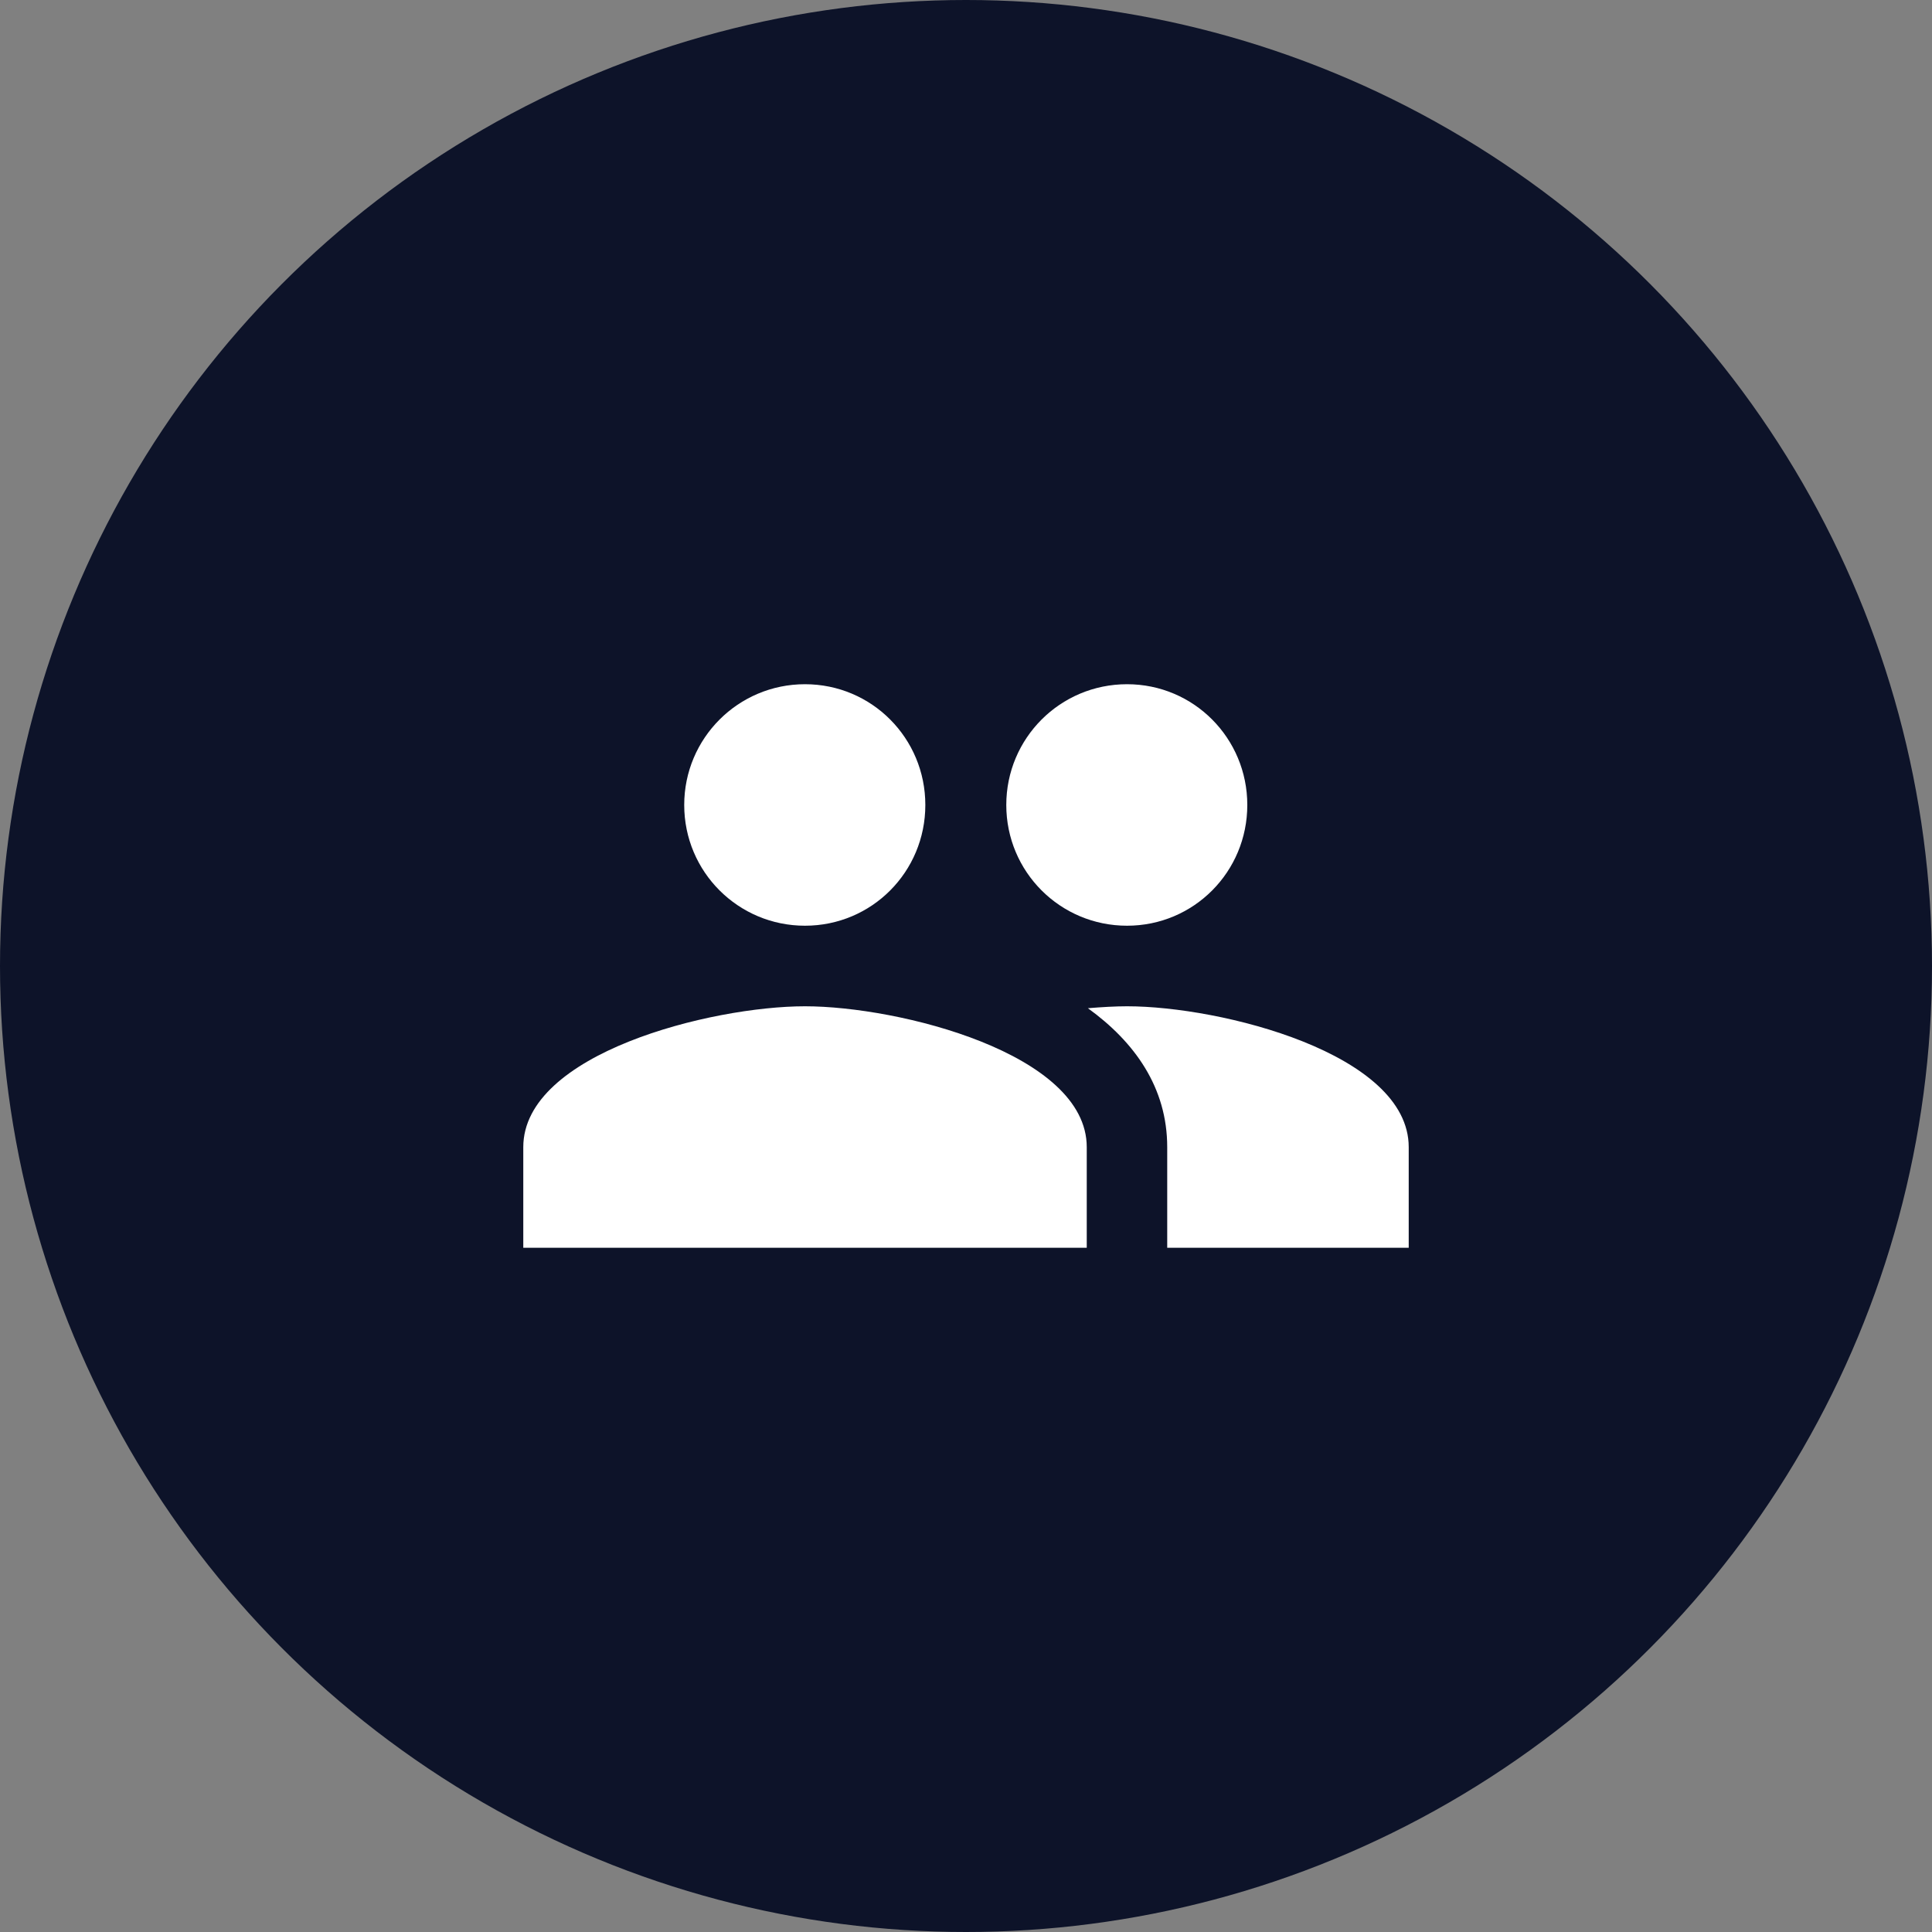 <svg width="20" height="20" viewBox="0 0 20 20" fill="none" xmlns="http://www.w3.org/2000/svg">
<rect x="0" y="0" width="20" height="20" fill="#808080" stroke="none"/>
<circle cx="10" cy="10" r="10" fill="#0D1329"/>
<g clip-path="url(#clip0_48_11236)">
<path d="M11.667 9.583C12.358 9.583 12.912 9.025 12.912 8.333C12.912 7.642 12.358 7.083 11.667 7.083C10.975 7.083 10.417 7.642 10.417 8.333C10.417 9.025 10.975 9.583 11.667 9.583ZM8.333 9.583C9.025 9.583 9.579 9.025 9.579 8.333C9.579 7.642 9.025 7.083 8.333 7.083C7.642 7.083 7.083 7.642 7.083 8.333C7.083 9.025 7.642 9.583 8.333 9.583ZM8.333 10.417C7.362 10.417 5.417 10.904 5.417 11.875V12.917H11.25V11.875C11.25 10.904 9.304 10.417 8.333 10.417ZM11.667 10.417C11.546 10.417 11.408 10.425 11.262 10.437C11.746 10.787 12.083 11.258 12.083 11.875V12.917H14.583V11.875C14.583 10.904 12.637 10.417 11.667 10.417Z" fill="white"/>
</g>
<defs>
<clipPath id="clip0_48_11236">
<rect width="10" height="10" fill="white" transform="translate(5 5)"/>
</clipPath>
</defs>
</svg>
